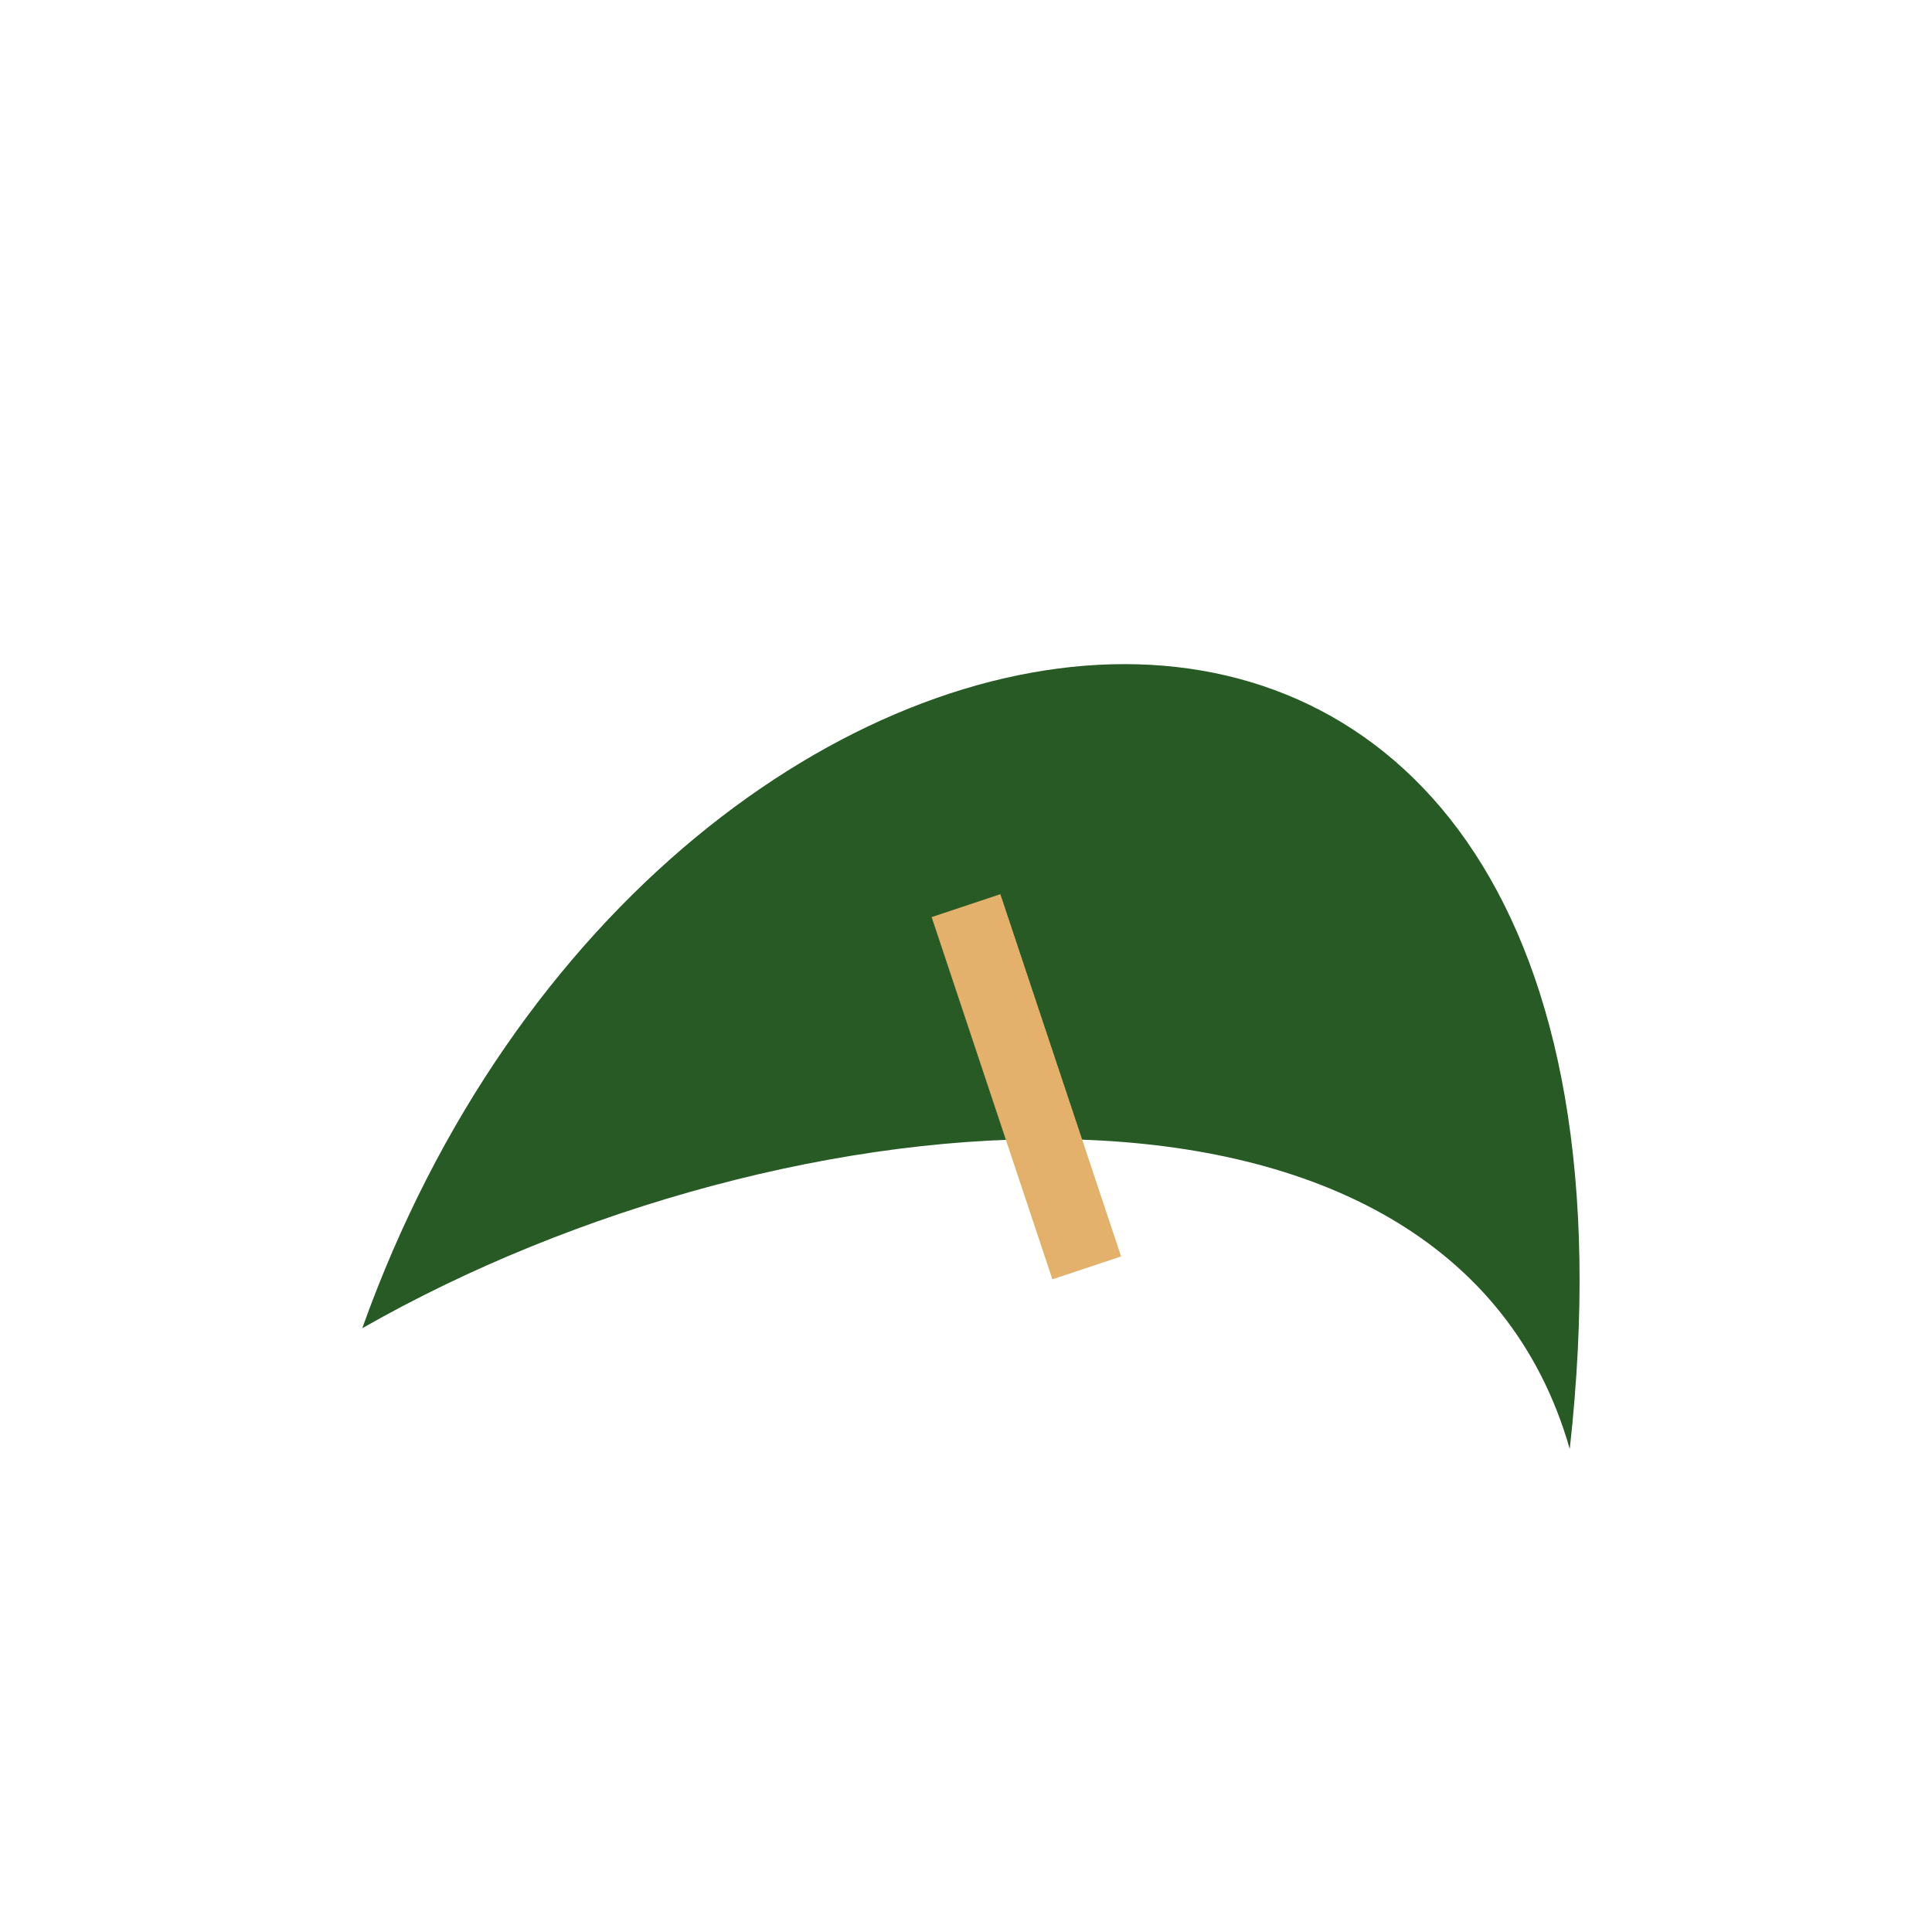 <?xml version="1.0" encoding="UTF-8"?>
<svg xmlns="http://www.w3.org/2000/svg" width="32" height="32" viewBox="0 0 32 32"><path d="M6 22C11 8 28 6 26 24C24 17 13 18 6 22Z" fill="#285A26"/><line x1="16" y1="15" x2="18" y2="21" stroke="#E3B16B" stroke-width="1.2"/></svg>